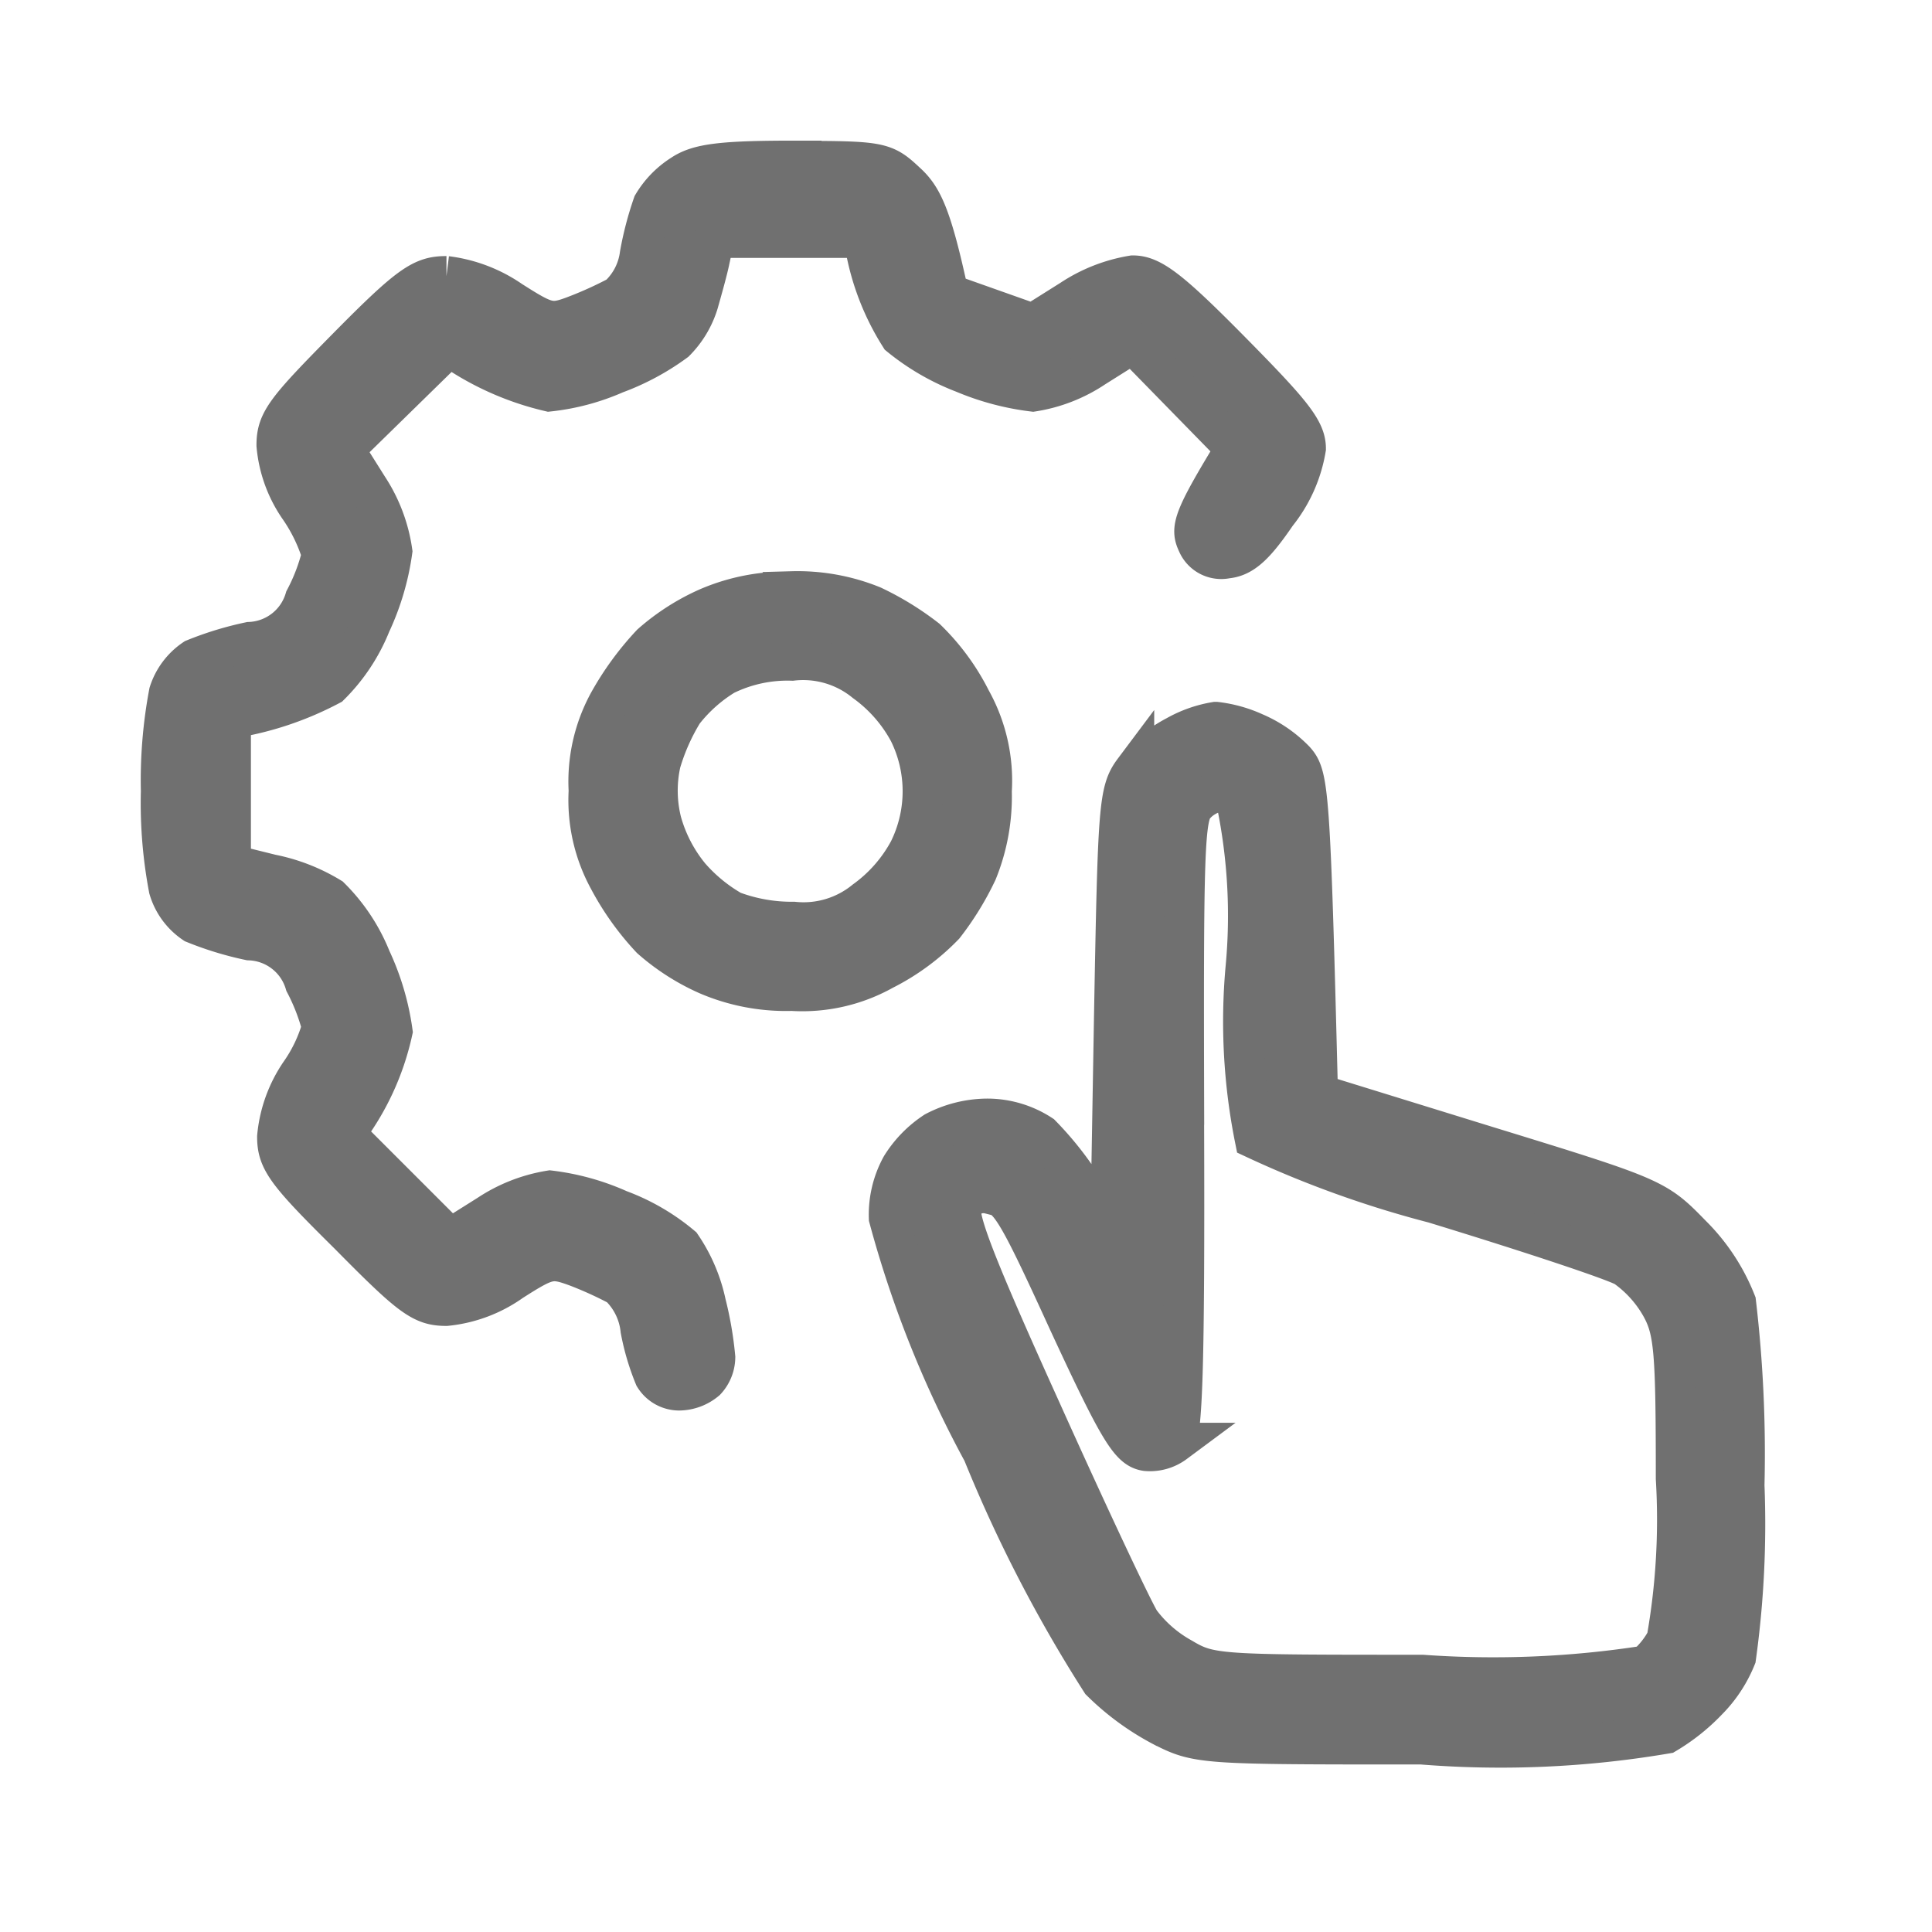 <svg xmlns="http://www.w3.org/2000/svg" width="24" height="24" viewBox="0 0 24 24">
  <g id="Group_19530" data-name="Group 19530" transform="translate(23476 10791)">
    <g id="Group_19529" data-name="Group 19529">
      <rect id="Rectangle_10713" data-name="Rectangle 10713" width="24" height="24" transform="translate(-23476 -10791)" fill="#fff" opacity="0"/>
      <path id="Path_0" data-name="Path 0" d="M15.857,8c1.088,0,1.126.01,1.4.267.2.181.315.411.525,1.384l1.05.372.477-.3a1.954,1.954,0,0,1,.764-.3c.229,0,.458.172,1.212.936s.936.983.936,1.212a1.754,1.754,0,0,1-.363.811c-.267.391-.42.535-.621.554a.321.321,0,0,1-.363-.191c-.086-.181-.057-.3.477-1.174l-1.279-1.308-.477.3a1.9,1.9,0,0,1-.764.3,3.213,3.213,0,0,1-.859-.229,2.887,2.887,0,0,1-.792-.458,3.081,3.081,0,0,1-.449-1.222H14.874l-.057.267c-.029.143-.1.391-.143.544a1.164,1.164,0,0,1-.286.477,3.023,3.023,0,0,1-.745.4,2.78,2.78,0,0,1-.821.22A3.527,3.527,0,0,1,11.58,10.3L10.272,11.58l.3.477a1.95,1.95,0,0,1,.3.792,3.153,3.153,0,0,1-.267.9,2.26,2.26,0,0,1-.506.764,3.942,3.942,0,0,1-1.232.411v1.814l.5.124a2.262,2.262,0,0,1,.735.286,2.26,2.26,0,0,1,.506.764,3.153,3.153,0,0,1,.267.9,3.209,3.209,0,0,1-.592,1.27l1.308,1.308.477-.3a1.954,1.954,0,0,1,.764-.3,2.961,2.961,0,0,1,.859.239,2.612,2.612,0,0,1,.773.449,2.013,2.013,0,0,1,.305.716,4.345,4.345,0,0,1,.115.668.43.43,0,0,1-.115.286.526.526,0,0,1-.334.124.362.362,0,0,1-.305-.172,2.953,2.953,0,0,1-.172-.582.879.879,0,0,0-.267-.544,4.8,4.8,0,0,0-.525-.239c-.315-.115-.363-.105-.811.181a1.69,1.69,0,0,1-.811.305c-.3,0-.439-.105-1.212-.888-.773-.764-.888-.916-.888-1.212a1.674,1.674,0,0,1,.286-.792A1.87,1.87,0,0,0,10,18.759a2.538,2.538,0,0,0-.21-.544A.748.748,0,0,0,9.1,17.68a4.039,4.039,0,0,1-.687-.21.786.786,0,0,1-.315-.43A5.69,5.69,0,0,1,8,15.828a5.863,5.863,0,0,1,.1-1.222.8.8,0,0,1,.315-.42,4.039,4.039,0,0,1,.687-.21.748.748,0,0,0,.687-.535,2.377,2.377,0,0,0,.21-.554,2.1,2.1,0,0,0-.277-.573,1.612,1.612,0,0,1-.286-.783c0-.3.115-.439.888-1.222s.926-.878,1.222-.878a1.8,1.8,0,0,1,.8.305c.449.286.5.3.811.181a4.8,4.8,0,0,0,.525-.239.847.847,0,0,0,.267-.516,4.068,4.068,0,0,1,.162-.621,1.117,1.117,0,0,1,.363-.372c.2-.134.487-.172,1.384-.172Zm5.251,6.969a1.6,1.6,0,0,1,.477.134,1.539,1.539,0,0,1,.5.344c.172.191.191.382.286,4.143l2.1.649c2.081.64,2.1.649,2.539,1.1a2.439,2.439,0,0,1,.554.84,16.088,16.088,0,0,1,.105,2.272,12.069,12.069,0,0,1-.105,2.138,1.623,1.623,0,0,1-.353.535,2.427,2.427,0,0,1-.516.411,12.249,12.249,0,0,1-3.036.134c-2.74,0-2.778,0-3.227-.229a3.209,3.209,0,0,1-.754-.554,17.458,17.458,0,0,1-1.47-2.845,13.392,13.392,0,0,1-1.165-2.912,1.245,1.245,0,0,1,.153-.64,1.389,1.389,0,0,1,.42-.43,1.419,1.419,0,0,1,.649-.162,1.224,1.224,0,0,1,.668.2,4.025,4.025,0,0,1,.859,1.317l.048-2.788c.048-2.625.057-2.8.248-3.055a1.671,1.671,0,0,1,.525-.43,1.489,1.489,0,0,1,.487-.172Zm-.4,4.993c.01,3.026-.019,3.866-.115,3.962a.517.517,0,0,1-.353.1c-.2-.029-.334-.239-.964-1.6-.659-1.442-.745-1.575-.983-1.594a.311.311,0,0,0-.344.143c-.076.124.162.735.983,2.549.592,1.317,1.146,2.492,1.232,2.625a1.629,1.629,0,0,0,.516.449c.353.21.449.21,2.988.21a12.346,12.346,0,0,0,2.778-.115,1.107,1.107,0,0,0,.258-.325,8.588,8.588,0,0,0,.115-2c0-1.566-.019-1.833-.181-2.129a1.509,1.509,0,0,0-.449-.5c-.153-.086-1.222-.439-2.377-.792a12.928,12.928,0,0,1-2.224-.8,7.408,7.408,0,0,1-.115-2.11,6.954,6.954,0,0,0-.115-2.081.4.4,0,0,0-.239-.115.521.521,0,0,0-.267.153c-.143.134-.153.544-.143,3.981Zm-4.869-6.616a2.476,2.476,0,0,1,1,.181,3.574,3.574,0,0,1,.668.411,2.8,2.8,0,0,1,.554.754,2.062,2.062,0,0,1,.258,1.136,2.476,2.476,0,0,1-.181,1,3.574,3.574,0,0,1-.411.668,2.8,2.8,0,0,1-.754.554,2.062,2.062,0,0,1-1.136.258,2.473,2.473,0,0,1-1.05-.2,2.741,2.741,0,0,1-.7-.449,3.4,3.4,0,0,1-.525-.735,2.053,2.053,0,0,1-.248-1.1,2.053,2.053,0,0,1,.248-1.1A3.653,3.653,0,0,1,14.091,14a2.741,2.741,0,0,1,.7-.449,2.453,2.453,0,0,1,1.05-.2Zm-1.346,1.489a2.606,2.606,0,0,0-.286.64,1.6,1.6,0,0,0,.01.735,1.845,1.845,0,0,0,.353.678,2.04,2.04,0,0,0,.525.43,2.108,2.108,0,0,0,.764.134,1.206,1.206,0,0,0,.888-.267,1.84,1.84,0,0,0,.544-.621,1.658,1.658,0,0,0,0-1.47,1.84,1.84,0,0,0-.544-.621,1.215,1.215,0,0,0-.907-.267,1.768,1.768,0,0,0-.84.181,1.919,1.919,0,0,0-.506.449Z" transform="translate(-23482 -10797)" fill="#707070" stroke="#707070" stroke-width="0.5" fill-rule="evenodd"/>
    </g>
  </g>
</svg>
